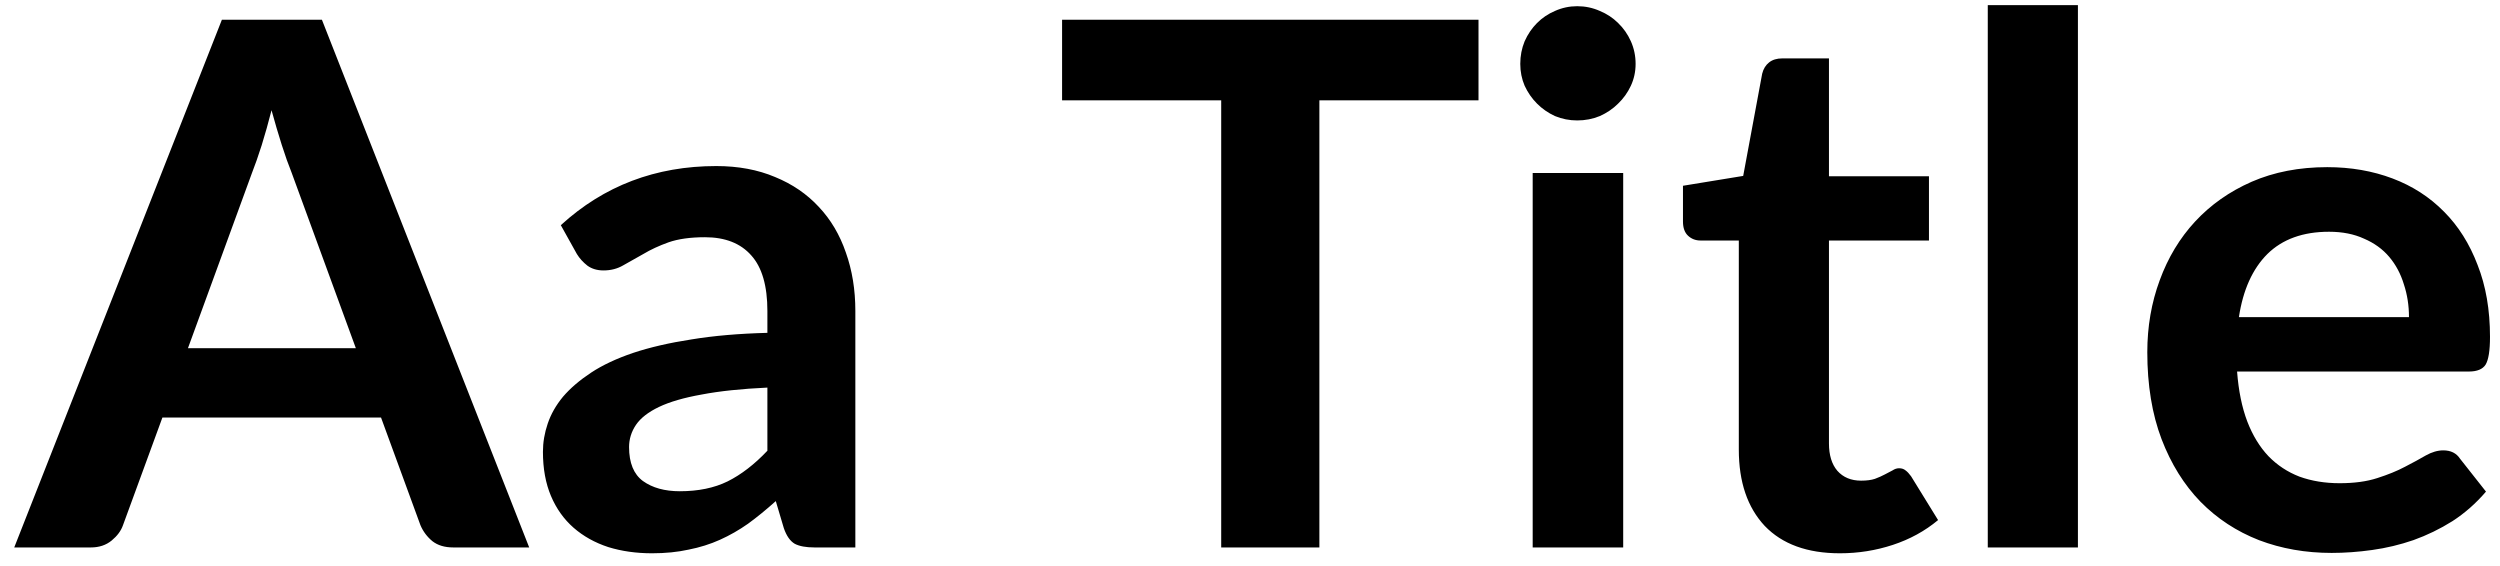<svg width="137" height="31" viewBox="0 0 137 31" fill="none" xmlns="http://www.w3.org/2000/svg">
<path d="M19.5 19.08L15.98 9.46C15.807 9.033 15.627 8.527 15.44 7.94C15.253 7.353 15.067 6.72 14.88 6.04C14.707 6.72 14.527 7.36 14.34 7.96C14.153 8.547 13.973 9.06 13.8 9.5L10.3 19.08H19.5ZM29 30H24.84C24.373 30 23.993 29.887 23.7 29.66C23.407 29.42 23.187 29.127 23.04 28.78L20.88 22.88H8.9L6.74 28.78C6.633 29.087 6.427 29.367 6.12 29.62C5.813 29.873 5.433 30 4.98 30H0.78L12.16 1.08H17.64L29 30ZM42.053 21.24C40.627 21.307 39.427 21.433 38.453 21.62C37.48 21.793 36.7 22.02 36.113 22.3C35.527 22.58 35.107 22.907 34.853 23.28C34.6 23.653 34.473 24.06 34.473 24.5C34.473 25.367 34.727 25.987 35.233 26.36C35.753 26.733 36.427 26.92 37.253 26.92C38.267 26.92 39.14 26.74 39.873 26.38C40.62 26.007 41.347 25.447 42.053 24.7V21.24ZM30.733 12.34C33.093 10.18 35.933 9.1 39.253 9.1C40.453 9.1 41.527 9.3 42.473 9.7C43.42 10.087 44.22 10.633 44.873 11.34C45.527 12.033 46.02 12.867 46.353 13.84C46.7 14.813 46.873 15.88 46.873 17.04V30H44.633C44.167 30 43.807 29.933 43.553 29.8C43.3 29.653 43.1 29.367 42.953 28.94L42.513 27.46C41.993 27.927 41.487 28.34 40.993 28.7C40.5 29.047 39.987 29.34 39.453 29.58C38.92 29.82 38.347 30 37.733 30.12C37.133 30.253 36.467 30.32 35.733 30.32C34.867 30.32 34.067 30.207 33.333 29.98C32.6 29.74 31.967 29.387 31.433 28.92C30.9 28.453 30.487 27.873 30.193 27.18C29.9 26.487 29.753 25.68 29.753 24.76C29.753 24.24 29.84 23.727 30.013 23.22C30.187 22.7 30.467 22.207 30.853 21.74C31.253 21.273 31.767 20.833 32.393 20.42C33.02 20.007 33.787 19.647 34.693 19.34C35.613 19.033 36.68 18.787 37.893 18.6C39.107 18.4 40.493 18.28 42.053 18.24V17.04C42.053 15.667 41.76 14.653 41.173 14C40.587 13.333 39.74 13 38.633 13C37.833 13 37.167 13.093 36.633 13.28C36.113 13.467 35.653 13.68 35.253 13.92C34.853 14.147 34.487 14.353 34.153 14.54C33.833 14.727 33.473 14.82 33.073 14.82C32.727 14.82 32.433 14.733 32.193 14.56C31.953 14.373 31.76 14.16 31.613 13.92L30.733 12.34ZM81.022 5.5H72.302V30H66.922V5.5H58.202V1.08H81.022V5.5ZM88.951 9.48V30H83.991V9.48H88.951ZM89.631 3.5C89.631 3.927 89.544 4.327 89.371 4.7C89.197 5.073 88.964 5.4 88.671 5.68C88.391 5.96 88.057 6.187 87.671 6.36C87.284 6.52 86.871 6.6 86.431 6.6C86.004 6.6 85.597 6.52 85.211 6.36C84.837 6.187 84.511 5.96 84.231 5.68C83.951 5.4 83.724 5.073 83.551 4.7C83.391 4.327 83.311 3.927 83.311 3.5C83.311 3.06 83.391 2.647 83.551 2.26C83.724 1.873 83.951 1.54 84.231 1.26C84.511 0.98 84.837 0.76 85.211 0.6C85.597 0.427 86.004 0.34 86.431 0.34C86.871 0.34 87.284 0.427 87.671 0.6C88.057 0.76 88.391 0.98 88.671 1.26C88.964 1.54 89.197 1.873 89.371 2.26C89.544 2.647 89.631 3.06 89.631 3.5ZM100.827 30.32C99.04 30.32 97.667 29.82 96.707 28.82C95.76 27.807 95.287 26.413 95.287 24.64V13.18H93.187C92.92 13.18 92.694 13.093 92.507 12.92C92.32 12.747 92.227 12.487 92.227 12.14V10.18L95.527 9.64L96.567 4.04C96.633 3.773 96.76 3.567 96.947 3.42C97.133 3.273 97.374 3.2 97.667 3.2H100.227V9.66H105.707V13.18H100.227V24.3C100.227 24.94 100.38 25.44 100.687 25.8C101.007 26.16 101.44 26.34 101.987 26.34C102.294 26.34 102.547 26.307 102.747 26.24C102.96 26.16 103.14 26.08 103.287 26C103.447 25.92 103.587 25.847 103.707 25.78C103.827 25.7 103.947 25.66 104.067 25.66C104.214 25.66 104.334 25.7 104.427 25.78C104.52 25.847 104.62 25.953 104.727 26.1L106.207 28.5C105.487 29.1 104.66 29.553 103.727 29.86C102.794 30.167 101.827 30.32 100.827 30.32ZM113.87 0.28V30H108.93V0.28H113.87ZM132.012 17.38C132.012 16.74 131.918 16.14 131.732 15.58C131.558 15.007 131.292 14.507 130.932 14.08C130.572 13.653 130.112 13.32 129.552 13.08C129.005 12.827 128.365 12.7 127.632 12.7C126.205 12.7 125.078 13.107 124.252 13.92C123.438 14.733 122.918 15.887 122.692 17.38H132.012ZM122.592 20.36C122.672 21.413 122.858 22.327 123.152 23.1C123.445 23.86 123.832 24.493 124.312 25C124.792 25.493 125.358 25.867 126.012 26.12C126.678 26.36 127.412 26.48 128.212 26.48C129.012 26.48 129.698 26.387 130.272 26.2C130.858 26.013 131.365 25.807 131.792 25.58C132.232 25.353 132.612 25.147 132.932 24.96C133.265 24.773 133.585 24.68 133.892 24.68C134.305 24.68 134.612 24.833 134.812 25.14L136.232 26.94C135.685 27.58 135.072 28.12 134.392 28.56C133.712 28.987 132.998 29.333 132.252 29.6C131.518 29.853 130.765 30.033 129.992 30.14C129.232 30.247 128.492 30.3 127.772 30.3C126.345 30.3 125.018 30.067 123.792 29.6C122.565 29.12 121.498 28.42 120.592 27.5C119.685 26.567 118.972 25.42 118.452 24.06C117.932 22.687 117.672 21.1 117.672 19.3C117.672 17.9 117.898 16.587 118.352 15.36C118.805 14.12 119.452 13.047 120.292 12.14C121.145 11.22 122.178 10.493 123.392 9.96C124.618 9.427 125.998 9.16 127.532 9.16C128.825 9.16 130.018 9.367 131.112 9.78C132.205 10.193 133.145 10.8 133.932 11.6C134.718 12.387 135.332 13.36 135.772 14.52C136.225 15.667 136.452 16.98 136.452 18.46C136.452 19.207 136.372 19.713 136.212 19.98C136.052 20.233 135.745 20.36 135.292 20.36H122.592Z" fill="black"/>
</svg>

